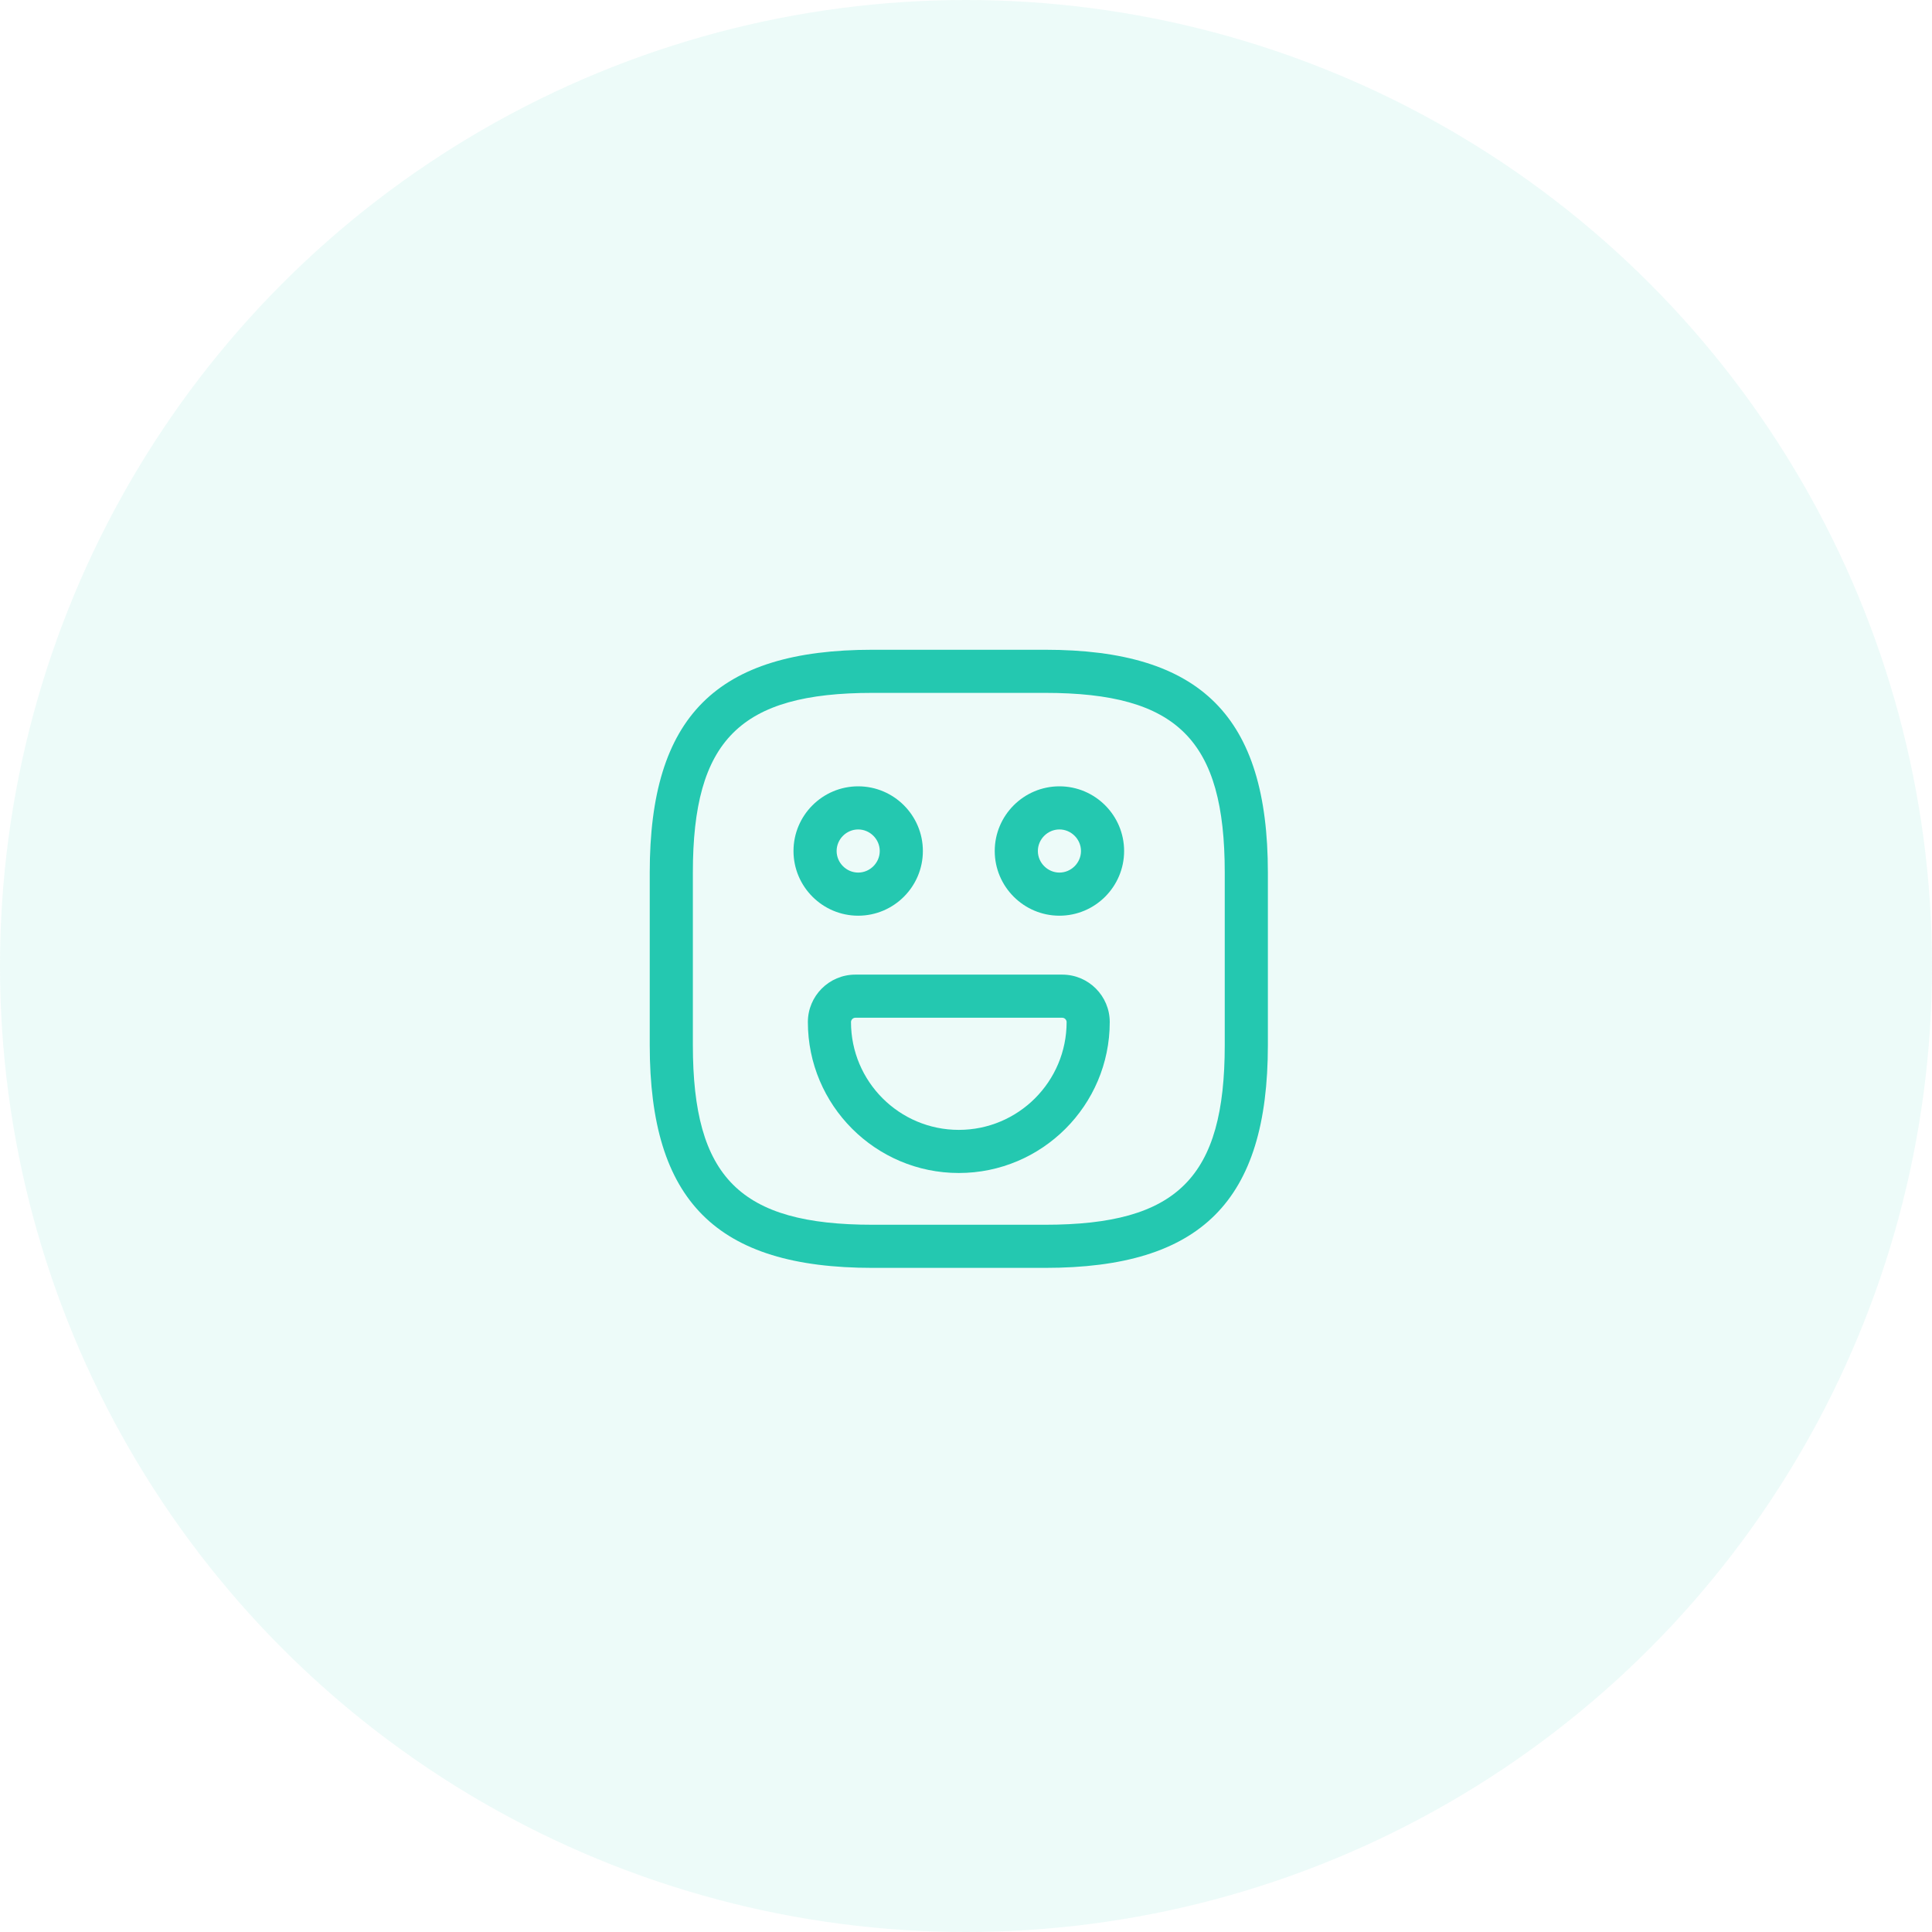 <svg width="112" height="112" viewBox="0 0 112 112" fill="none" xmlns="http://www.w3.org/2000/svg">
<circle opacity="0.1" cx="56" cy="56" r="56" fill="#4DD2BF"/>
<path d="M60.583 73.5H50.583C41.533 73.5 37.666 69.633 37.666 60.583V50.583C37.666 41.533 41.533 37.667 50.583 37.667H60.583C69.633 37.667 73.5 41.533 73.5 50.583V60.583C73.5 69.633 69.633 73.5 60.583 73.5ZM50.583 40.167C42.9 40.167 40.166 42.9 40.166 50.583V60.583C40.166 68.267 42.9 71 50.583 71H60.583C68.266 71 71 68.267 71 60.583V50.583C71 42.9 68.266 40.167 60.583 40.167H50.583Z" fill="#24C8B0"/>
<path d="M61.416 53.084C59.35 53.084 57.666 51.4 57.666 49.334C57.666 47.267 59.35 45.584 61.416 45.584C63.483 45.584 65.166 47.267 65.166 49.334C65.166 51.4 63.483 53.084 61.416 53.084ZM61.416 48.084C60.733 48.084 60.166 48.65 60.166 49.334C60.166 50.017 60.733 50.584 61.416 50.584C62.1 50.584 62.666 50.017 62.666 49.334C62.666 48.65 62.1 48.084 61.416 48.084Z" fill="#24C8B0"/>
<path d="M49.75 53.084C47.683 53.084 46 51.4 46 49.334C46 47.267 47.683 45.584 49.75 45.584C51.817 45.584 53.5 47.267 53.5 49.334C53.5 51.4 51.817 53.084 49.75 53.084ZM49.75 48.084C49.067 48.084 48.5 48.65 48.5 49.334C48.5 50.017 49.067 50.584 49.75 50.584C50.433 50.584 51 50.017 51 49.334C51 48.65 50.433 48.084 49.75 48.084Z" fill="#24C8B0"/>
<path d="M55.583 68C50.75 68 46.833 64.067 46.833 59.25C46.833 57.733 48.066 56.5 49.583 56.5H61.583C63.1 56.5 64.333 57.733 64.333 59.25C64.333 64.083 60.4 68 55.583 68ZM49.583 59C49.45 59 49.333 59.117 49.333 59.25C49.333 62.7 52.133 65.5 55.583 65.5C59.033 65.5 61.833 62.7 61.833 59.25C61.833 59.117 61.716 59 61.583 59H49.583Z" fill="#24C8B0"/>
</svg>
